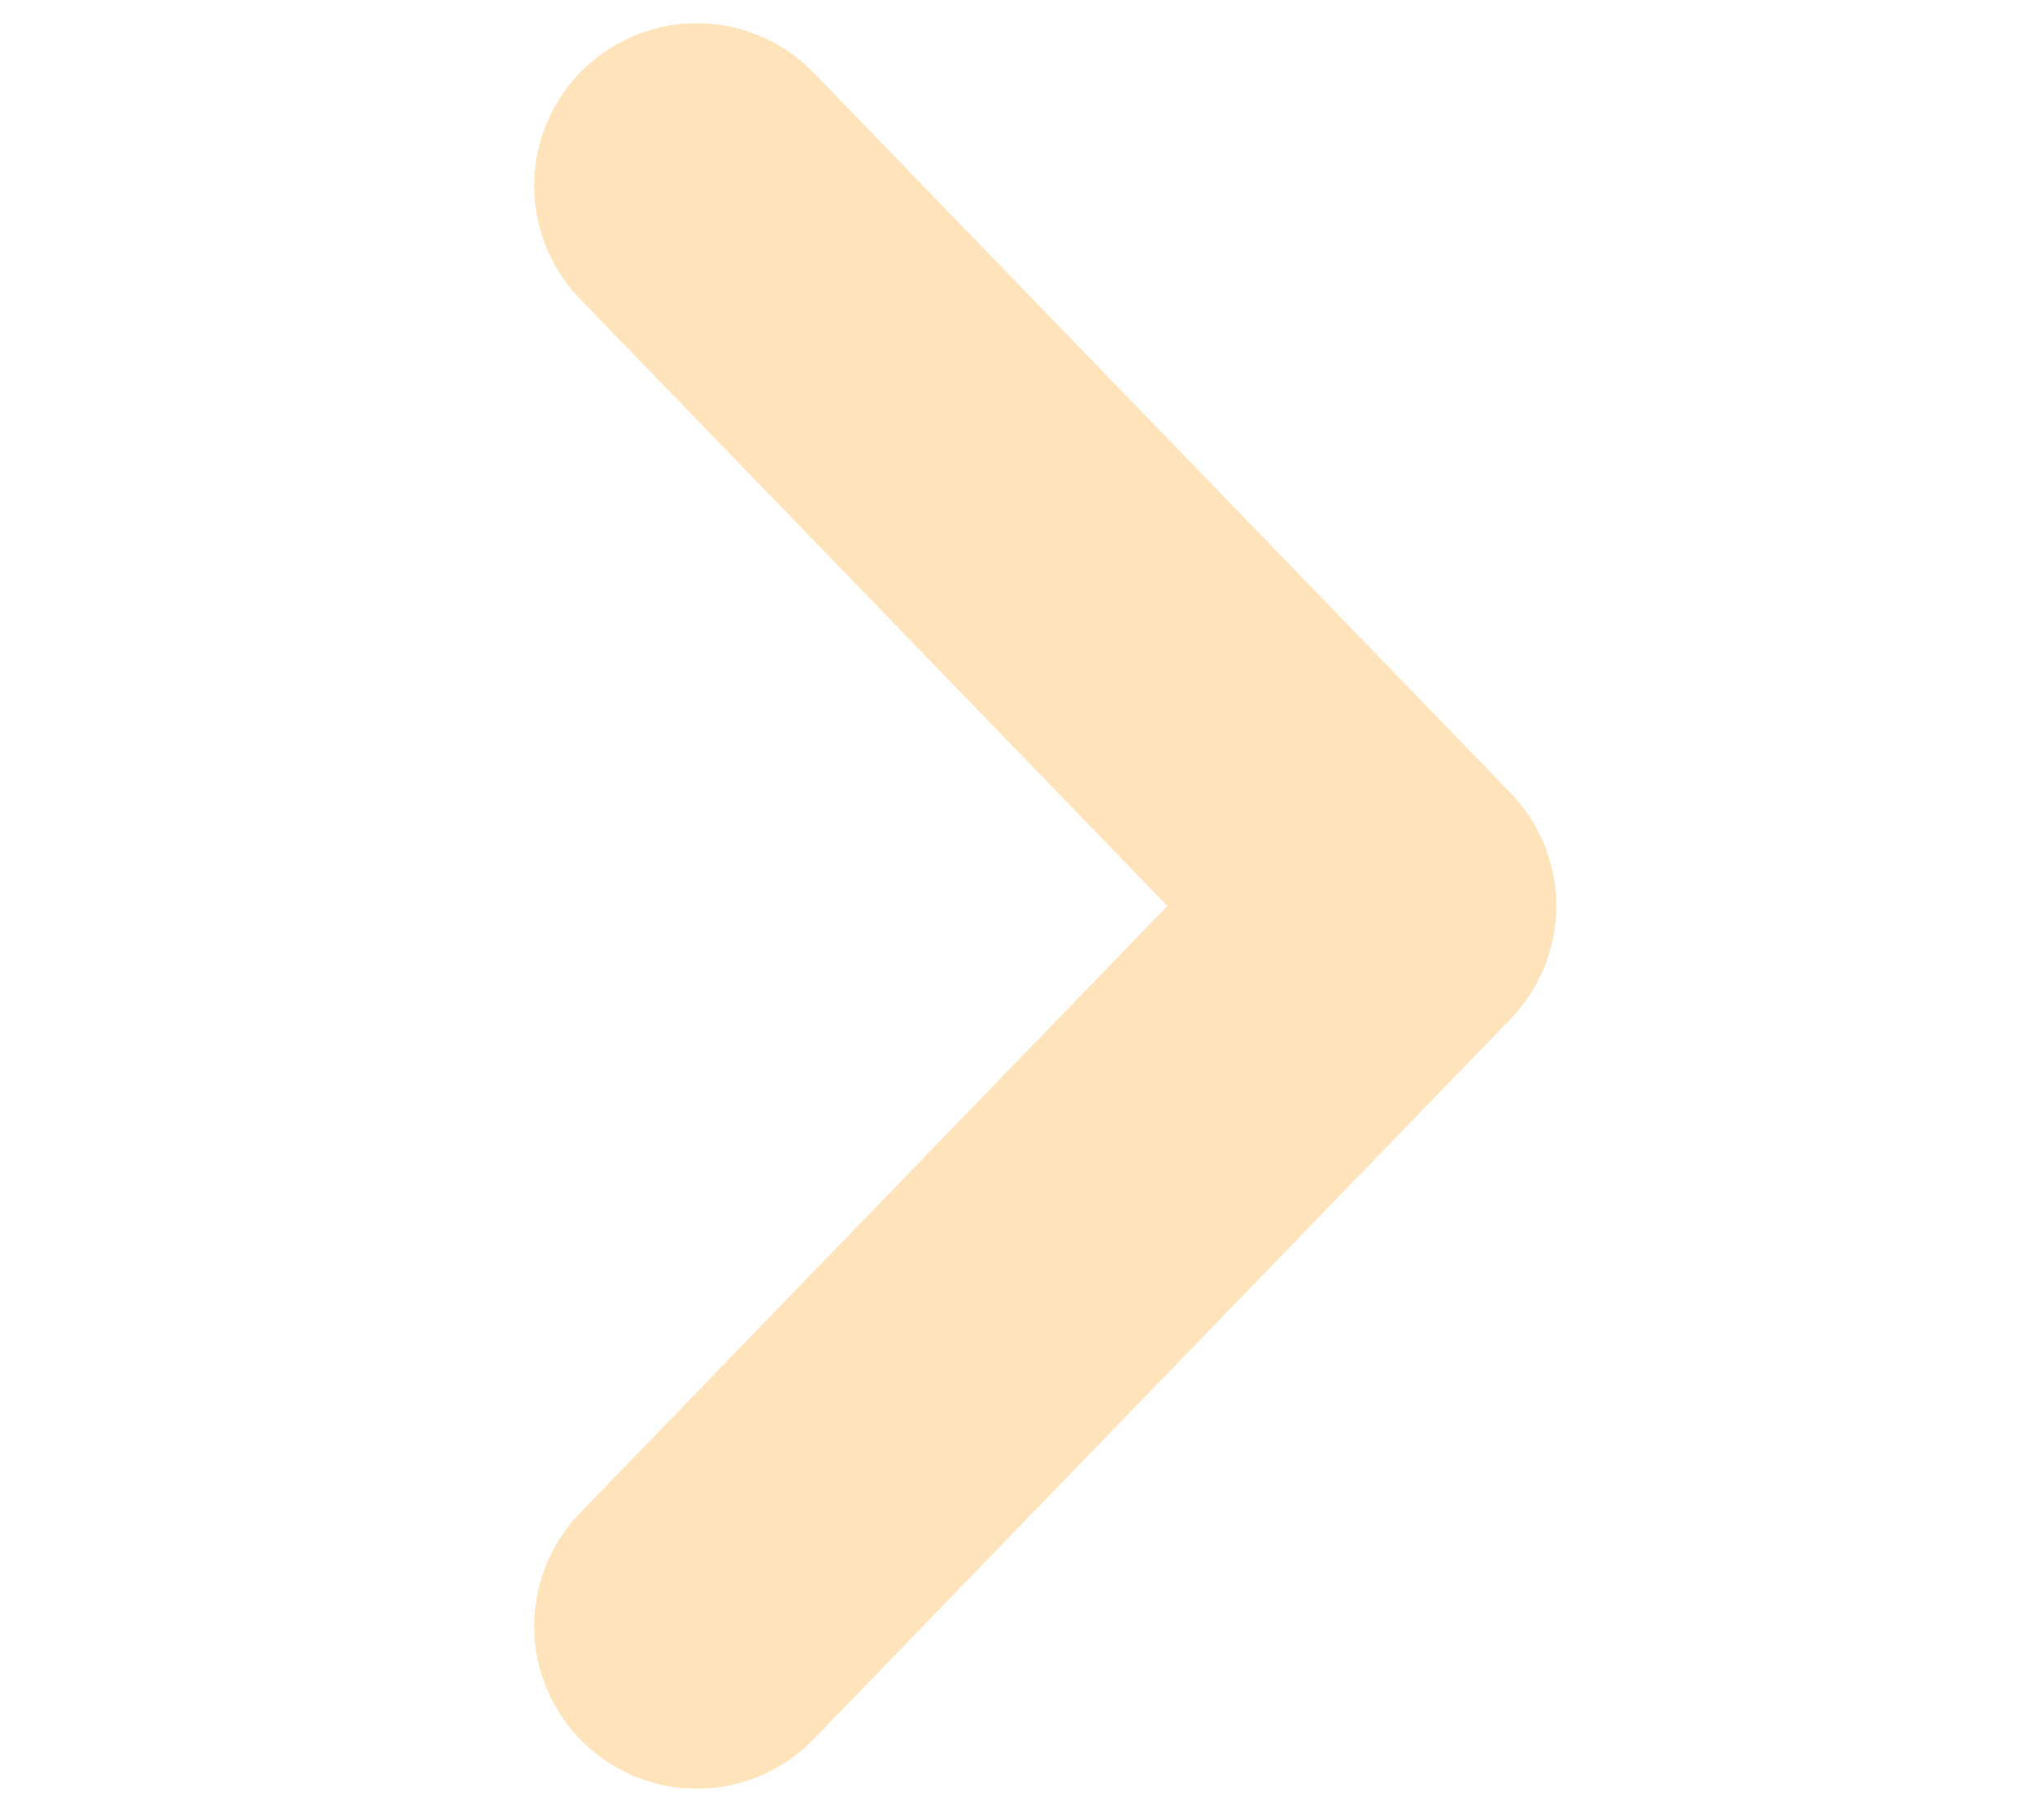 <?xml version="1.0" encoding="UTF-8"?> <svg xmlns="http://www.w3.org/2000/svg" width="44" height="39" viewBox="0 0 44 39" fill="none"> <path d="M15 4L30 19.5L15 35" stroke="#FFE3BA" stroke-width="7" stroke-linecap="round" stroke-linejoin="round"></path> </svg> 